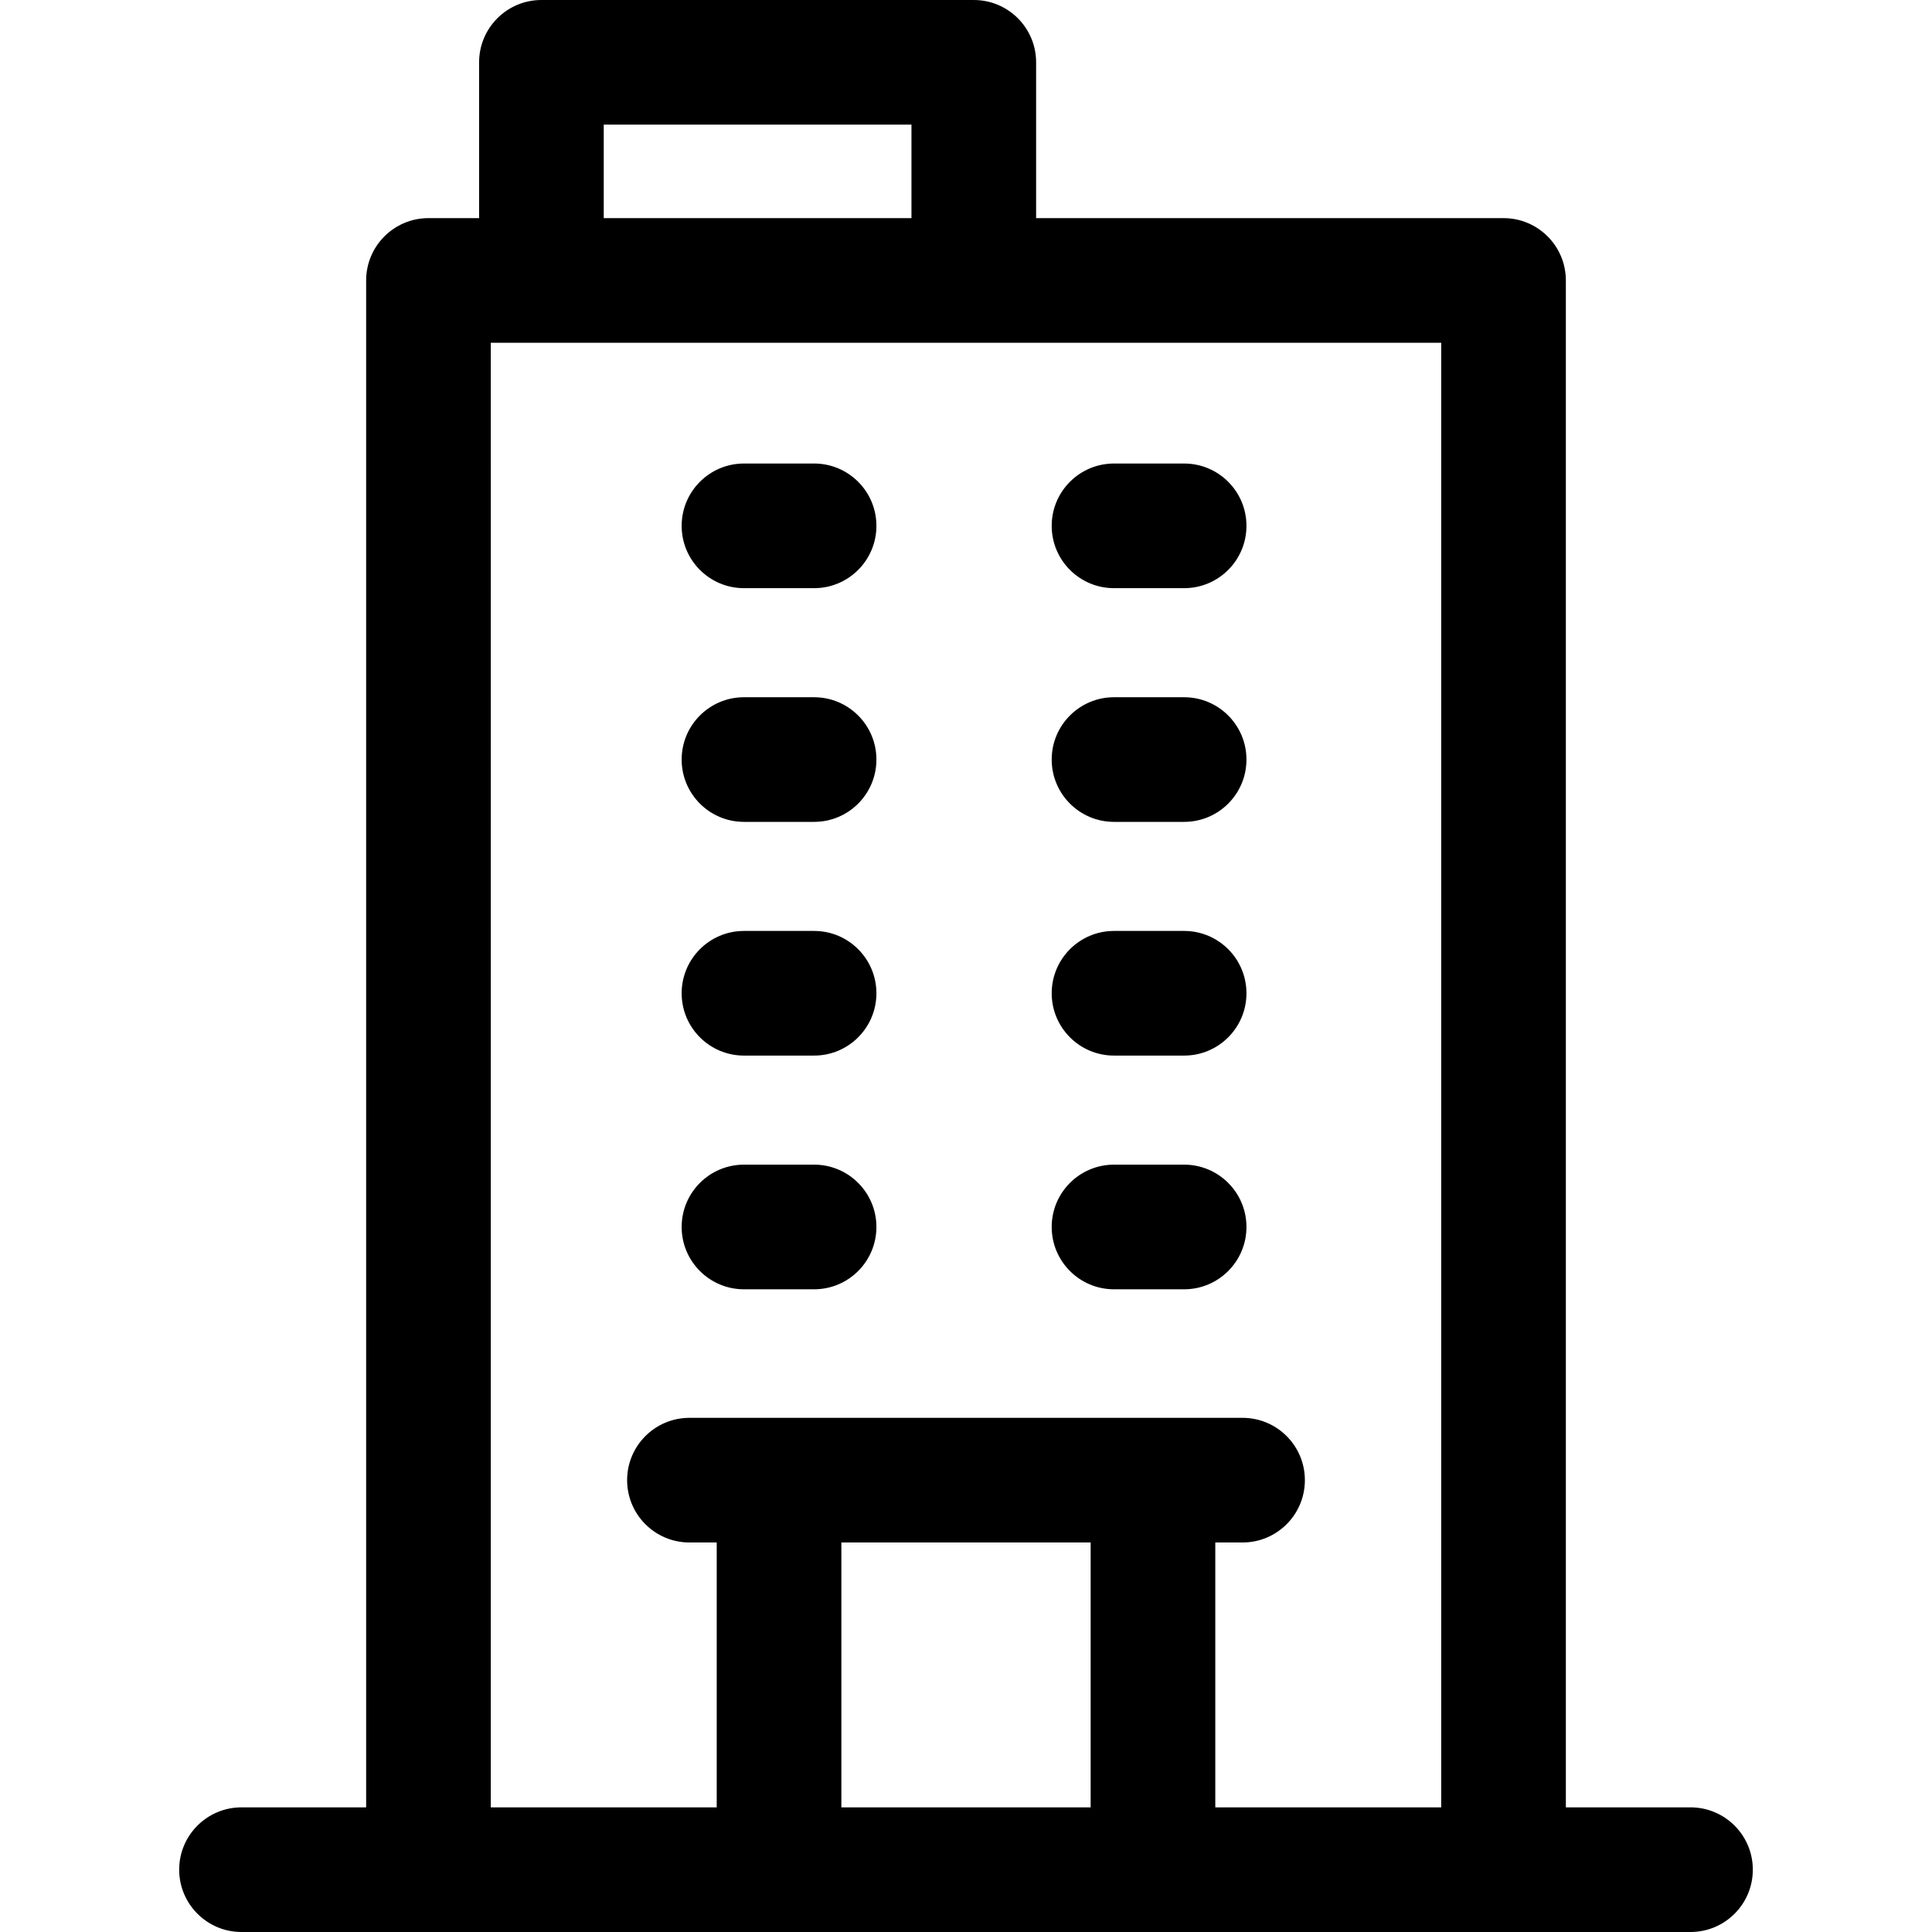 <svg height="512" viewBox="0 0 496 496" width="512" xmlns="http://www.w3.org/2000/svg"><path d="M434 464h-32V72c0-8.836-7.163-16-16-16H266V16c0-8.836-7.163-16-16-16H139c-8.836 0-16 7.164-16 16v40h-13c-8.836 0-16 7.164-16 16v392H62c-8.836 0-16 7.164-16 16s7.164 16 16 16h372c8.837 0 16-7.164 16-16s-7.163-16-16-16zM155 32h79v24h-79zm61 432v-68h64v68zm96 0v-68h7c8.837 0 16-7.164 16-16s-7.163-16-16-16H177c-8.836 0-16 7.164-16 16s7.164 16 16 16h7v68h-58V88h244v376zm-87-329c0 8.836-7.164 16-16 16h-18c-8.836 0-16-7.164-16-16s7.164-16 16-16h18c8.836 0 16 7.164 16 16zm95 0c0 8.836-7.163 16-16 16h-18c-8.837 0-16-7.164-16-16s7.163-16 16-16h18c8.837 0 16 7.164 16 16zm-95 60c0 8.836-7.164 16-16 16h-18c-8.836 0-16-7.164-16-16s7.164-16 16-16h18c8.836 0 16 7.164 16 16zm95 0c0 8.836-7.163 16-16 16h-18c-8.837 0-16-7.164-16-16s7.163-16 16-16h18c8.837 0 16 7.164 16 16zm-95 60c0 8.836-7.164 16-16 16h-18c-8.836 0-16-7.164-16-16s7.164-16 16-16h18c8.836 0 16 7.164 16 16zm95 0c0 8.836-7.163 16-16 16h-18c-8.837 0-16-7.164-16-16s7.163-16 16-16h18c8.837 0 16 7.164 16 16zm-95 60c0 8.836-7.164 16-16 16h-18c-8.836 0-16-7.164-16-16s7.164-16 16-16h18c8.836 0 16 7.164 16 16zm95 0c0 8.836-7.163 16-16 16h-18c-8.837 0-16-7.164-16-16s7.163-16 16-16h18c8.837 0 16 7.164 16 16z"/></svg>